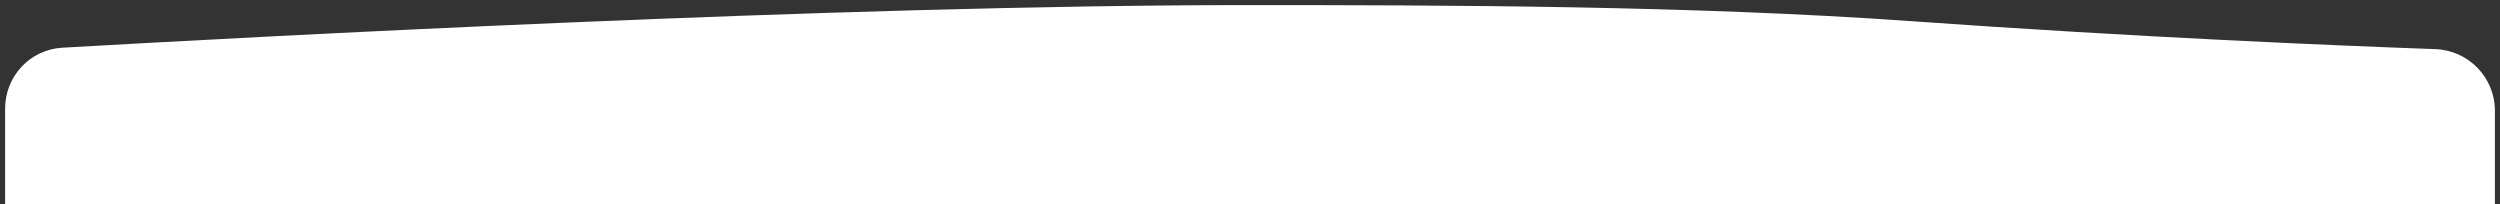 <svg preserveAspectRatio="none" width="979" height="80" fill="none" xmlns="http://www.w3.org/2000/svg"><rect width="100%" height="100%" fill="#333333" stroke="none"/><g clip-path="url(#clip0)"><path d="M2 42.579c0-12.687 9.736-23.167 22.402-23.895C96.738 14.532 328.62 1.98 488 2c77.813.01 174.775.18 260.5 6.295 88.926 6.343 167.631 9.603 205.178 10.944C966.669 19.702 977 30.355 977 43.355V715.25c0 12.757-9.843 23.271-22.584 23.913C881.336 742.843 646.83 753.993 488 754c-158.993.007-390.876-11.129-463.438-14.825C11.828 738.527 2 728.016 2 715.265V42.579z" fill="#fff"/></g><defs><clipPath id="clip0"><path fill="#fff" d="M0 0h979v80H0z"/></clipPath></defs></svg>